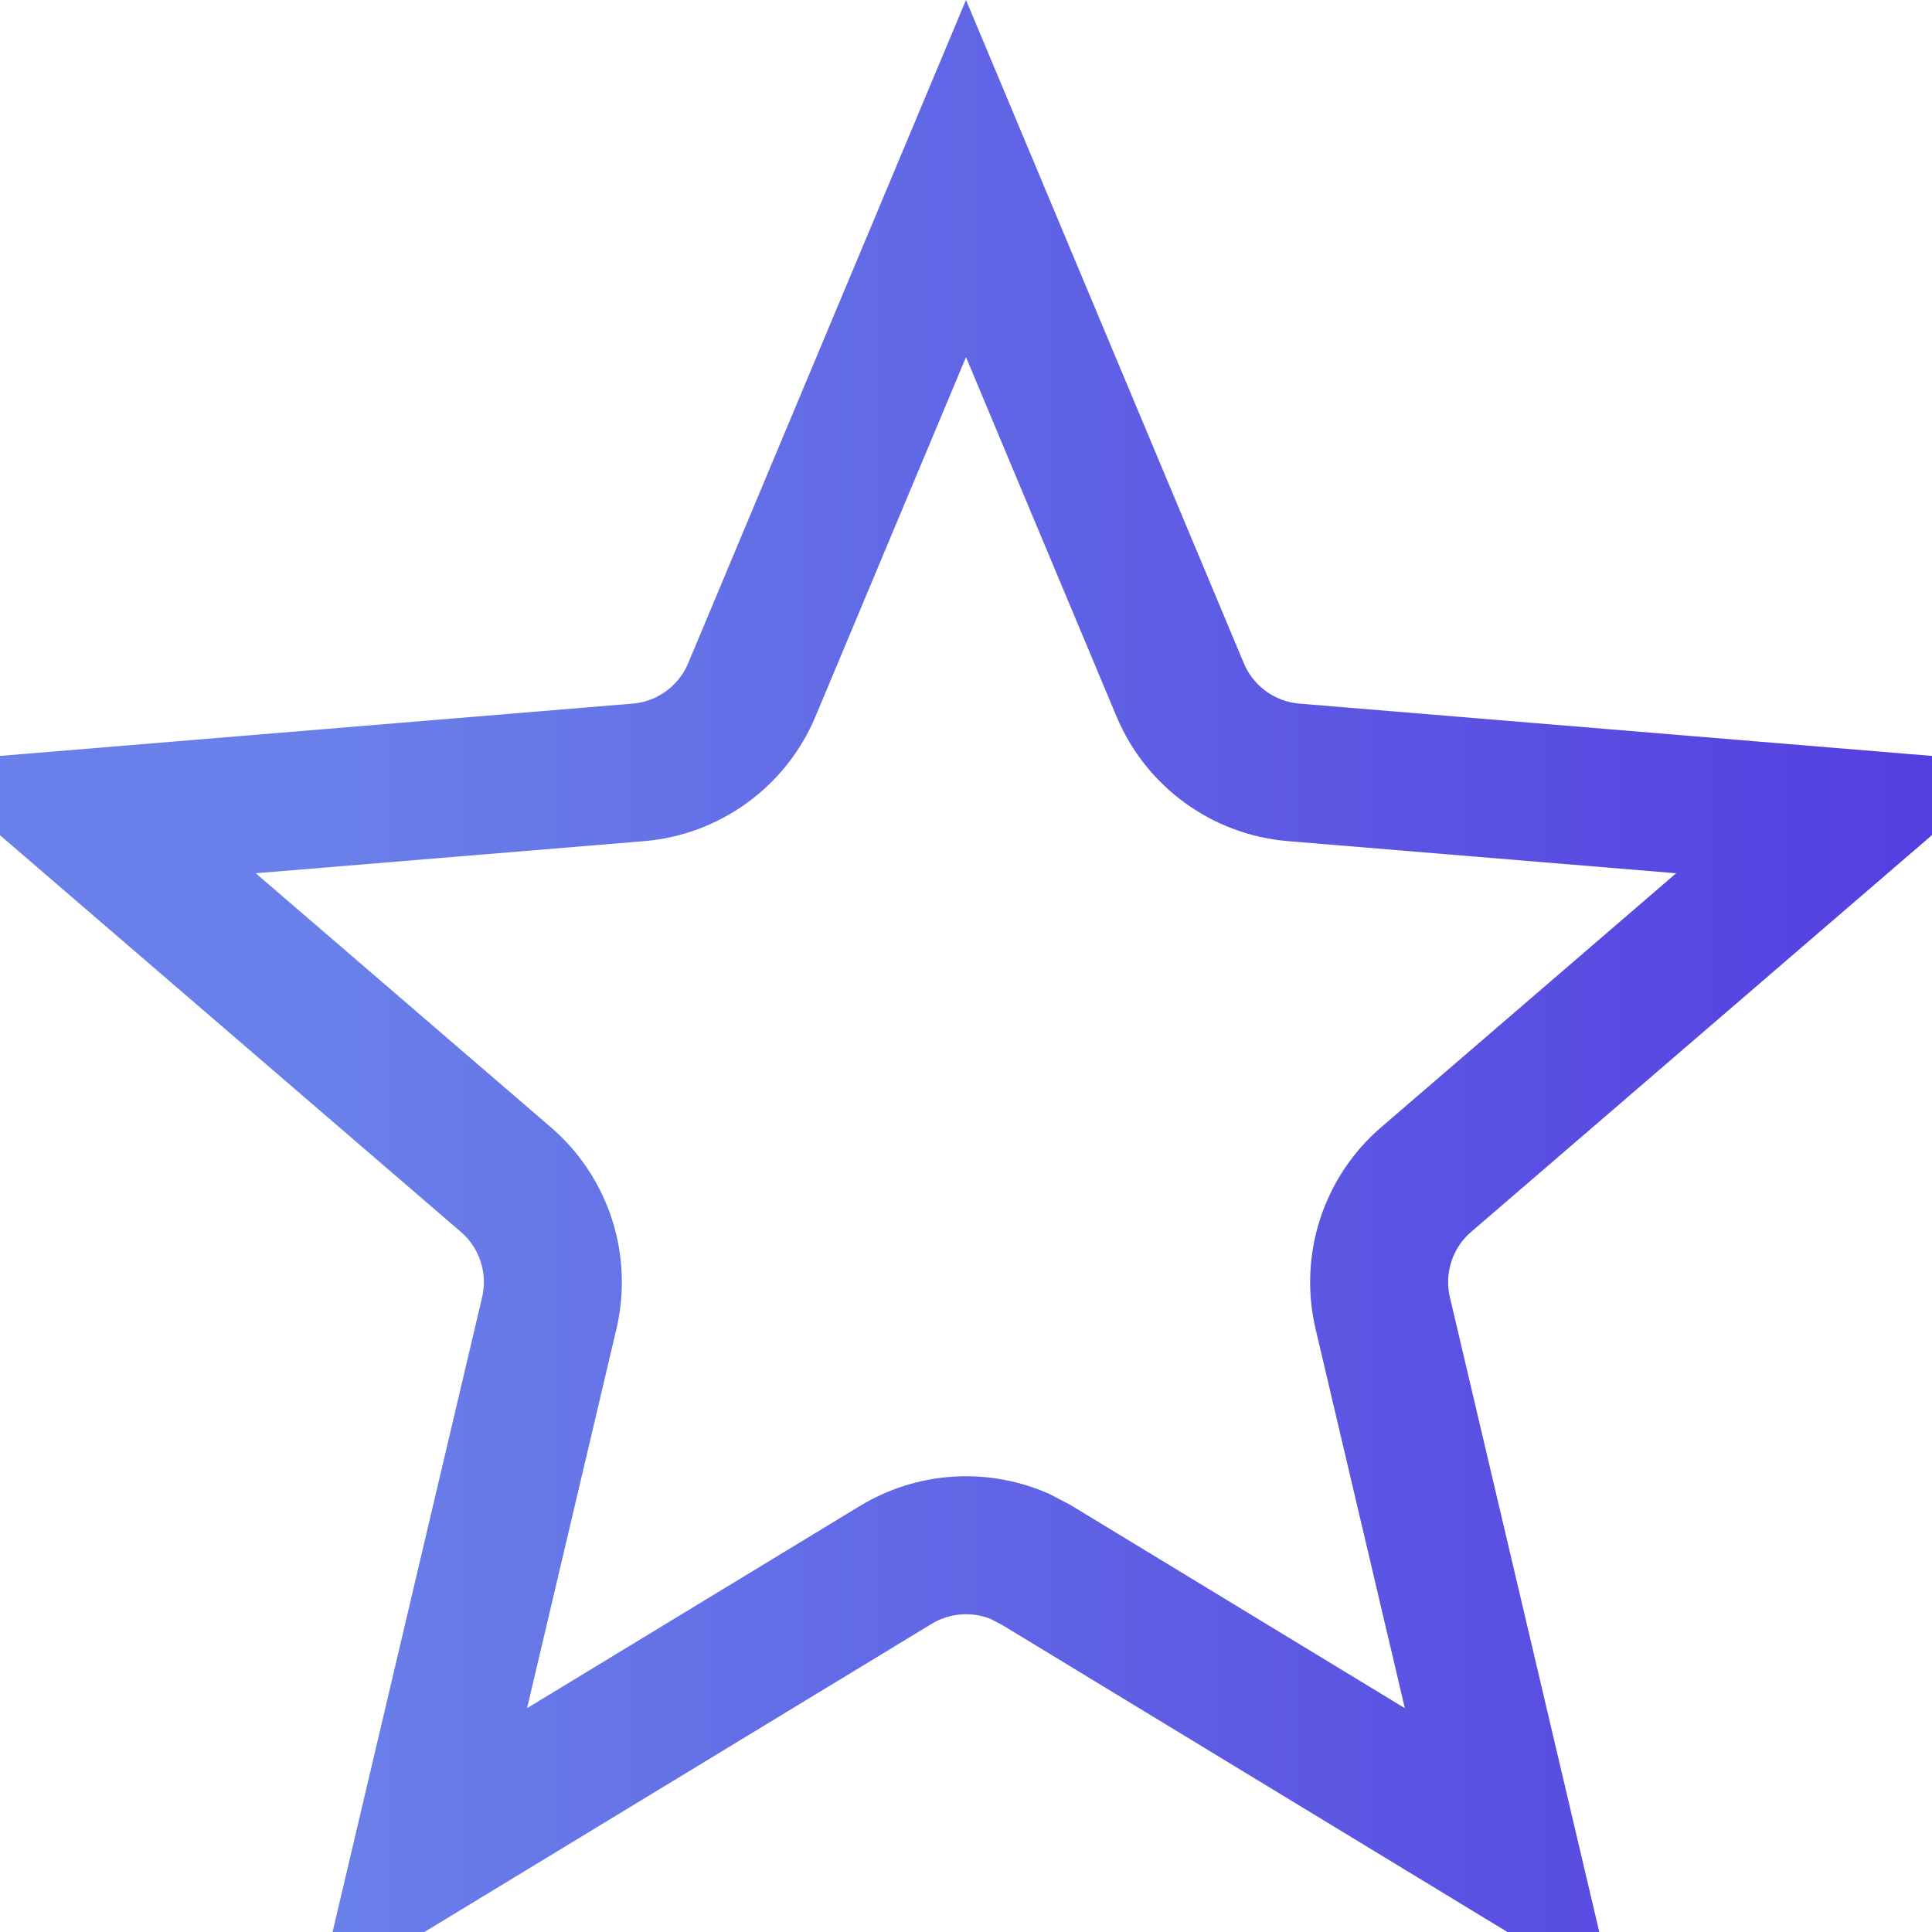 <svg width="14" height="14" viewBox="0 0 14 14" fill="none" xmlns="http://www.w3.org/2000/svg">
<path d="M8.552 4.999C8.693 5.336 9.011 5.567 9.375 5.597L13.377 5.928L10.334 8.548C10.057 8.786 9.936 9.16 10.02 9.516L10.94 13.425L7.509 11.34L7.388 11.277C7.099 11.153 6.765 11.174 6.491 11.34L3.059 13.425L3.98 9.516C4.064 9.16 3.943 8.786 3.666 8.548L0.622 5.928L4.625 5.597C4.989 5.567 5.307 5.336 5.448 4.999L7 1.294L8.552 4.999Z" stroke="url(#paint0_linear_1391_45305)"/>
<defs>
<linearGradient id="paint0_linear_1391_45305" x1="-1" y1="8" x2="15" y2="8" gradientUnits="userSpaceOnUse">
<stop offset="0.221" stop-color="#697FE9"/>
<stop offset="1" stop-color="#5239DF"/>
</linearGradient>
</defs>
</svg>

